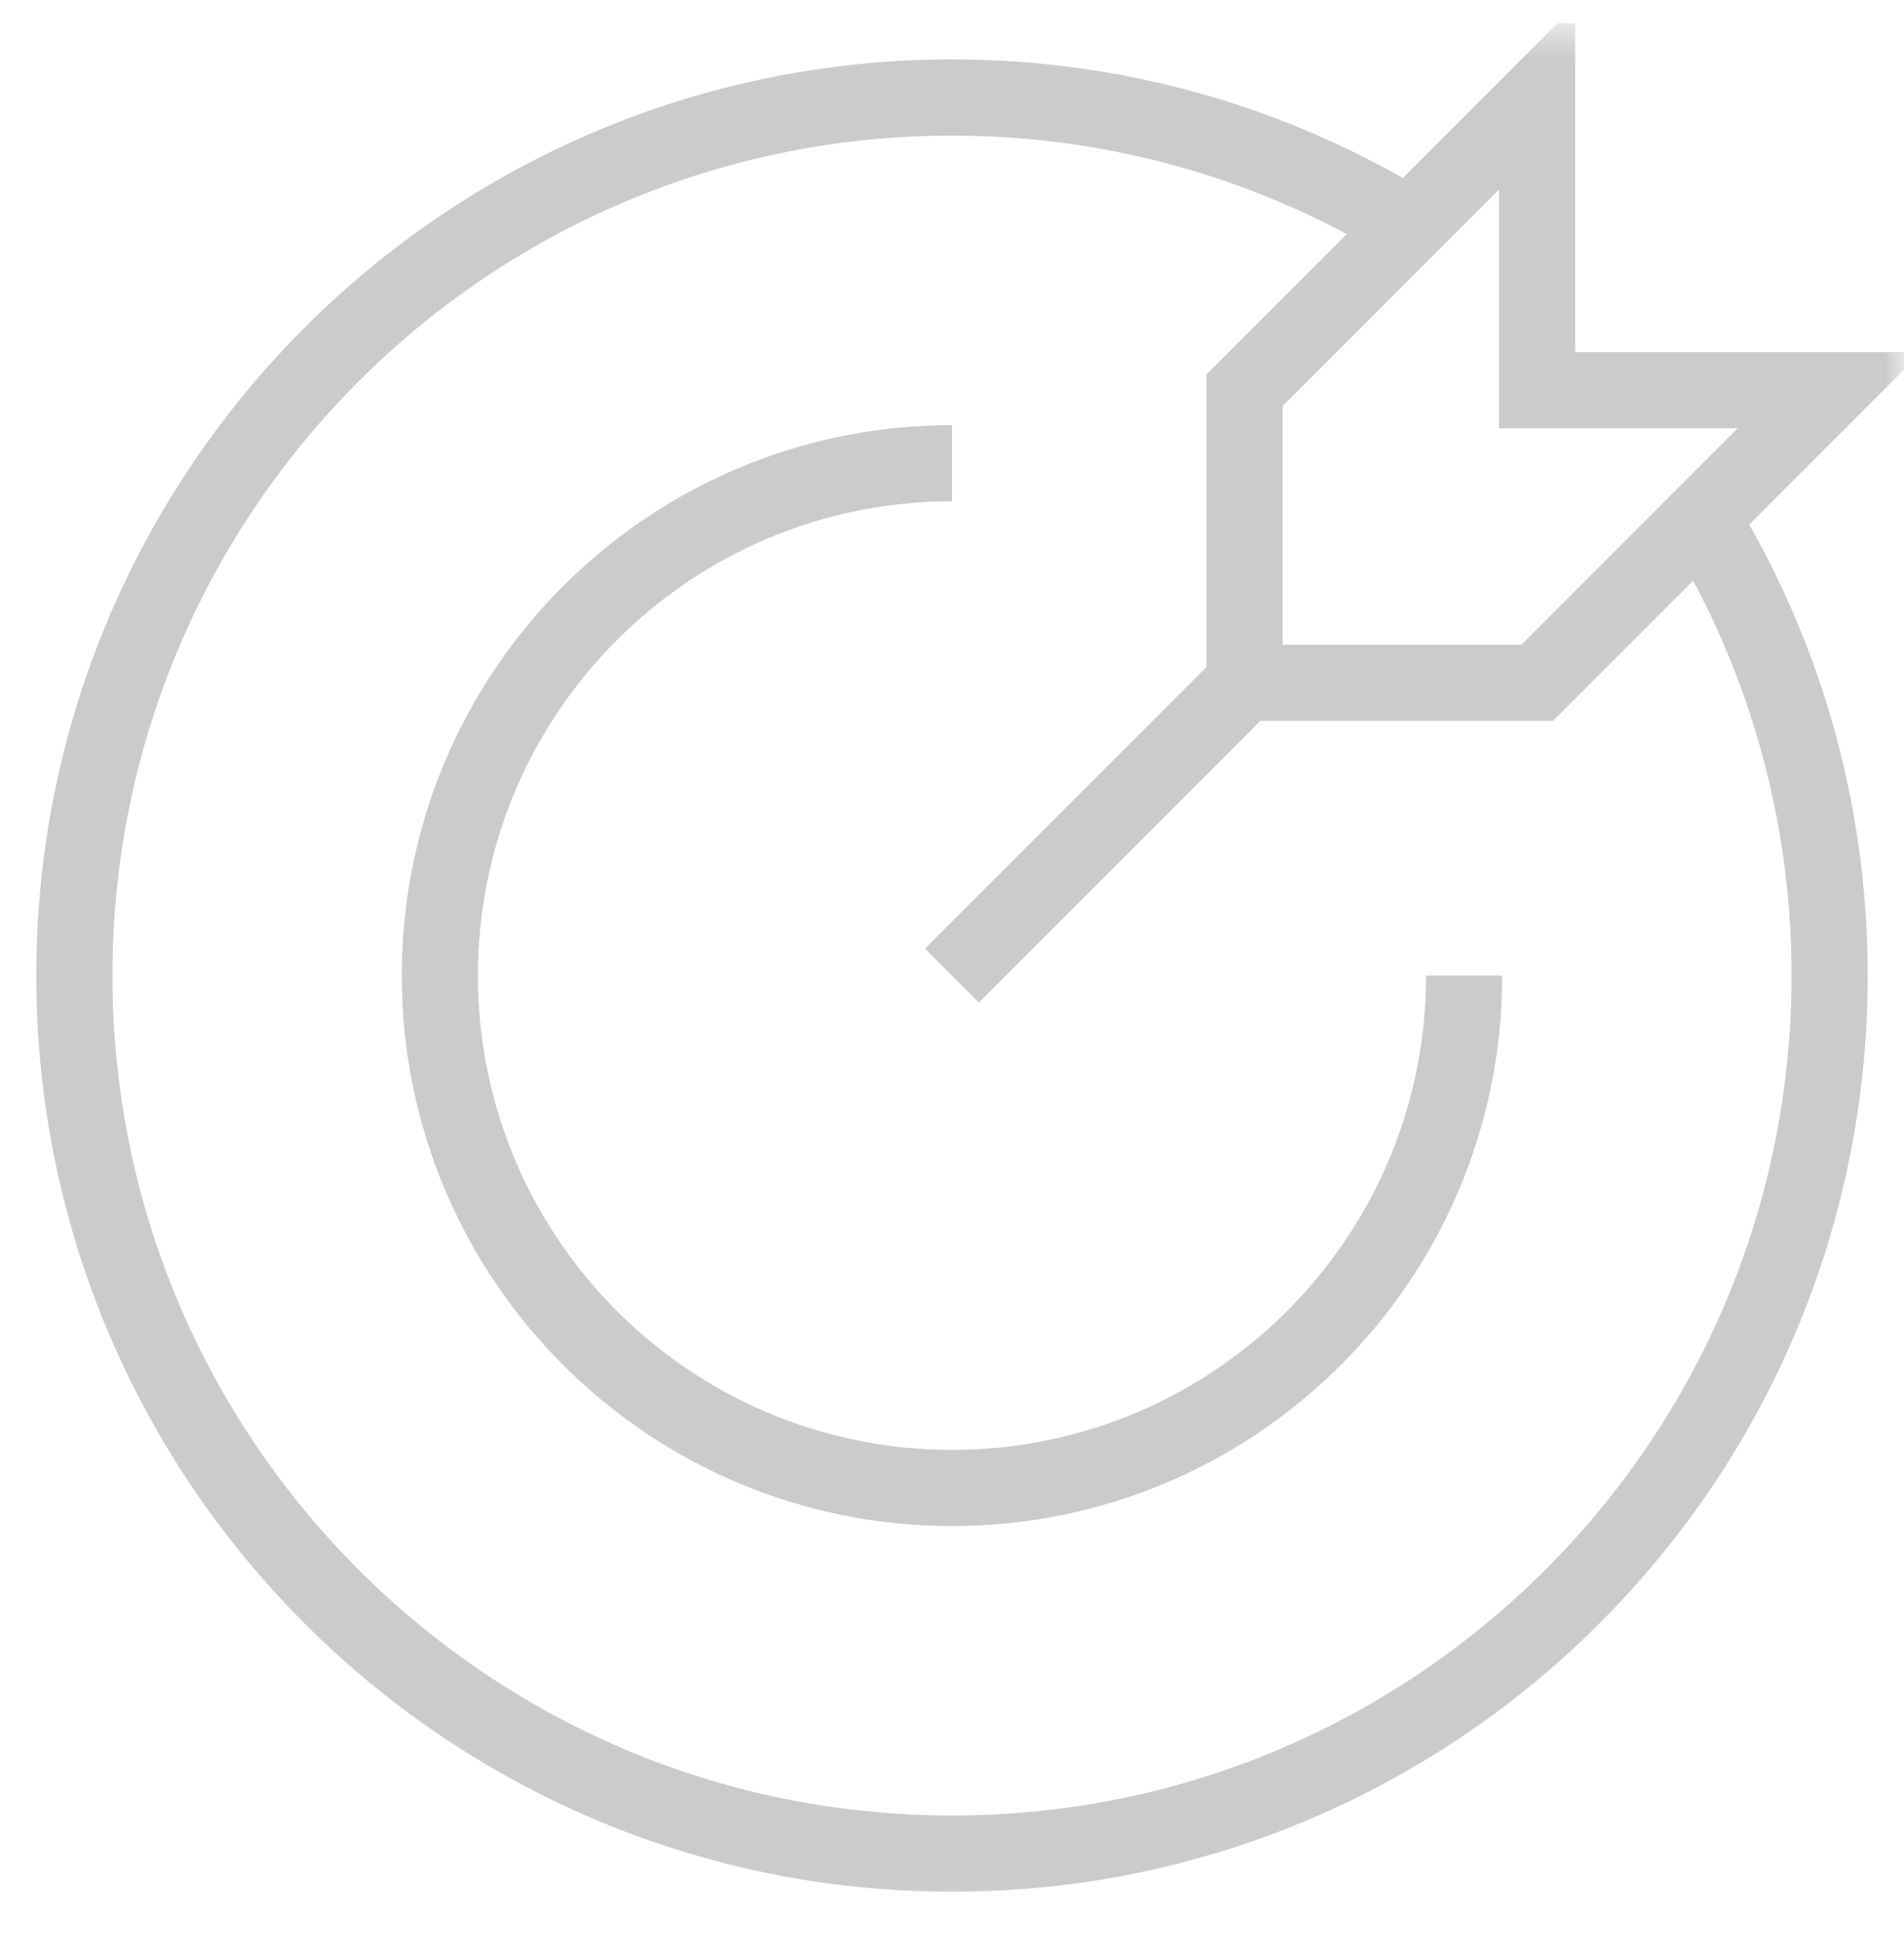 <?xml version="1.0" encoding="UTF-8"?>
<svg xmlns="http://www.w3.org/2000/svg" width="50" height="51" viewBox="0 0 50 51" fill="none">
  <g clip-path="url(#clip0_499_19873)">
    <mask id="mask0_499_19873" style="mask-type:luminance" maskUnits="userSpaceOnUse" x="0" y="0" width="50" height="51">
      <path d="M0 0.607H50V50.607H0V0.607Z" fill="white"></path>
    </mask>
    <g mask="url(#mask0_499_19873)">
      <path d="M44.681 13.608C46.816 17.103 48.047 21.211 48.047 25.607C48.047 38.335 37.728 48.654 25 48.654C12.271 48.654 1.953 38.335 1.953 25.607C1.953 12.878 12.271 2.56 25 2.56C29.396 2.56 33.504 3.79 36.999 5.926" stroke="#CACBCB" stroke-width="2" stroke-miterlimit="10"></path>
      <path d="M38.449 25.607C38.449 33.034 32.427 39.056 25 39.056C17.572 39.056 11.551 33.034 11.551 25.607C11.551 18.179 17.572 12.158 25 12.158" stroke="#CACBCB" stroke-width="2" stroke-miterlimit="10"></path>
      <path d="M32.682 17.924L25 25.607" stroke="#CACBCB" stroke-width="2" stroke-miterlimit="10"></path>
      <path d="M40.365 2.56L32.683 10.242V17.924H40.365L48.047 10.242H40.365V2.56Z" stroke="#CACBCB" stroke-width="2" stroke-miterlimit="10"></path>
    </g>
  </g>
  <defs>
    <clipPath id="clip0_499_19873">
      <rect width="50" height="50" fill="white" transform="translate(0 0.607)"></rect>
    </clipPath>
  </defs>
</svg>
